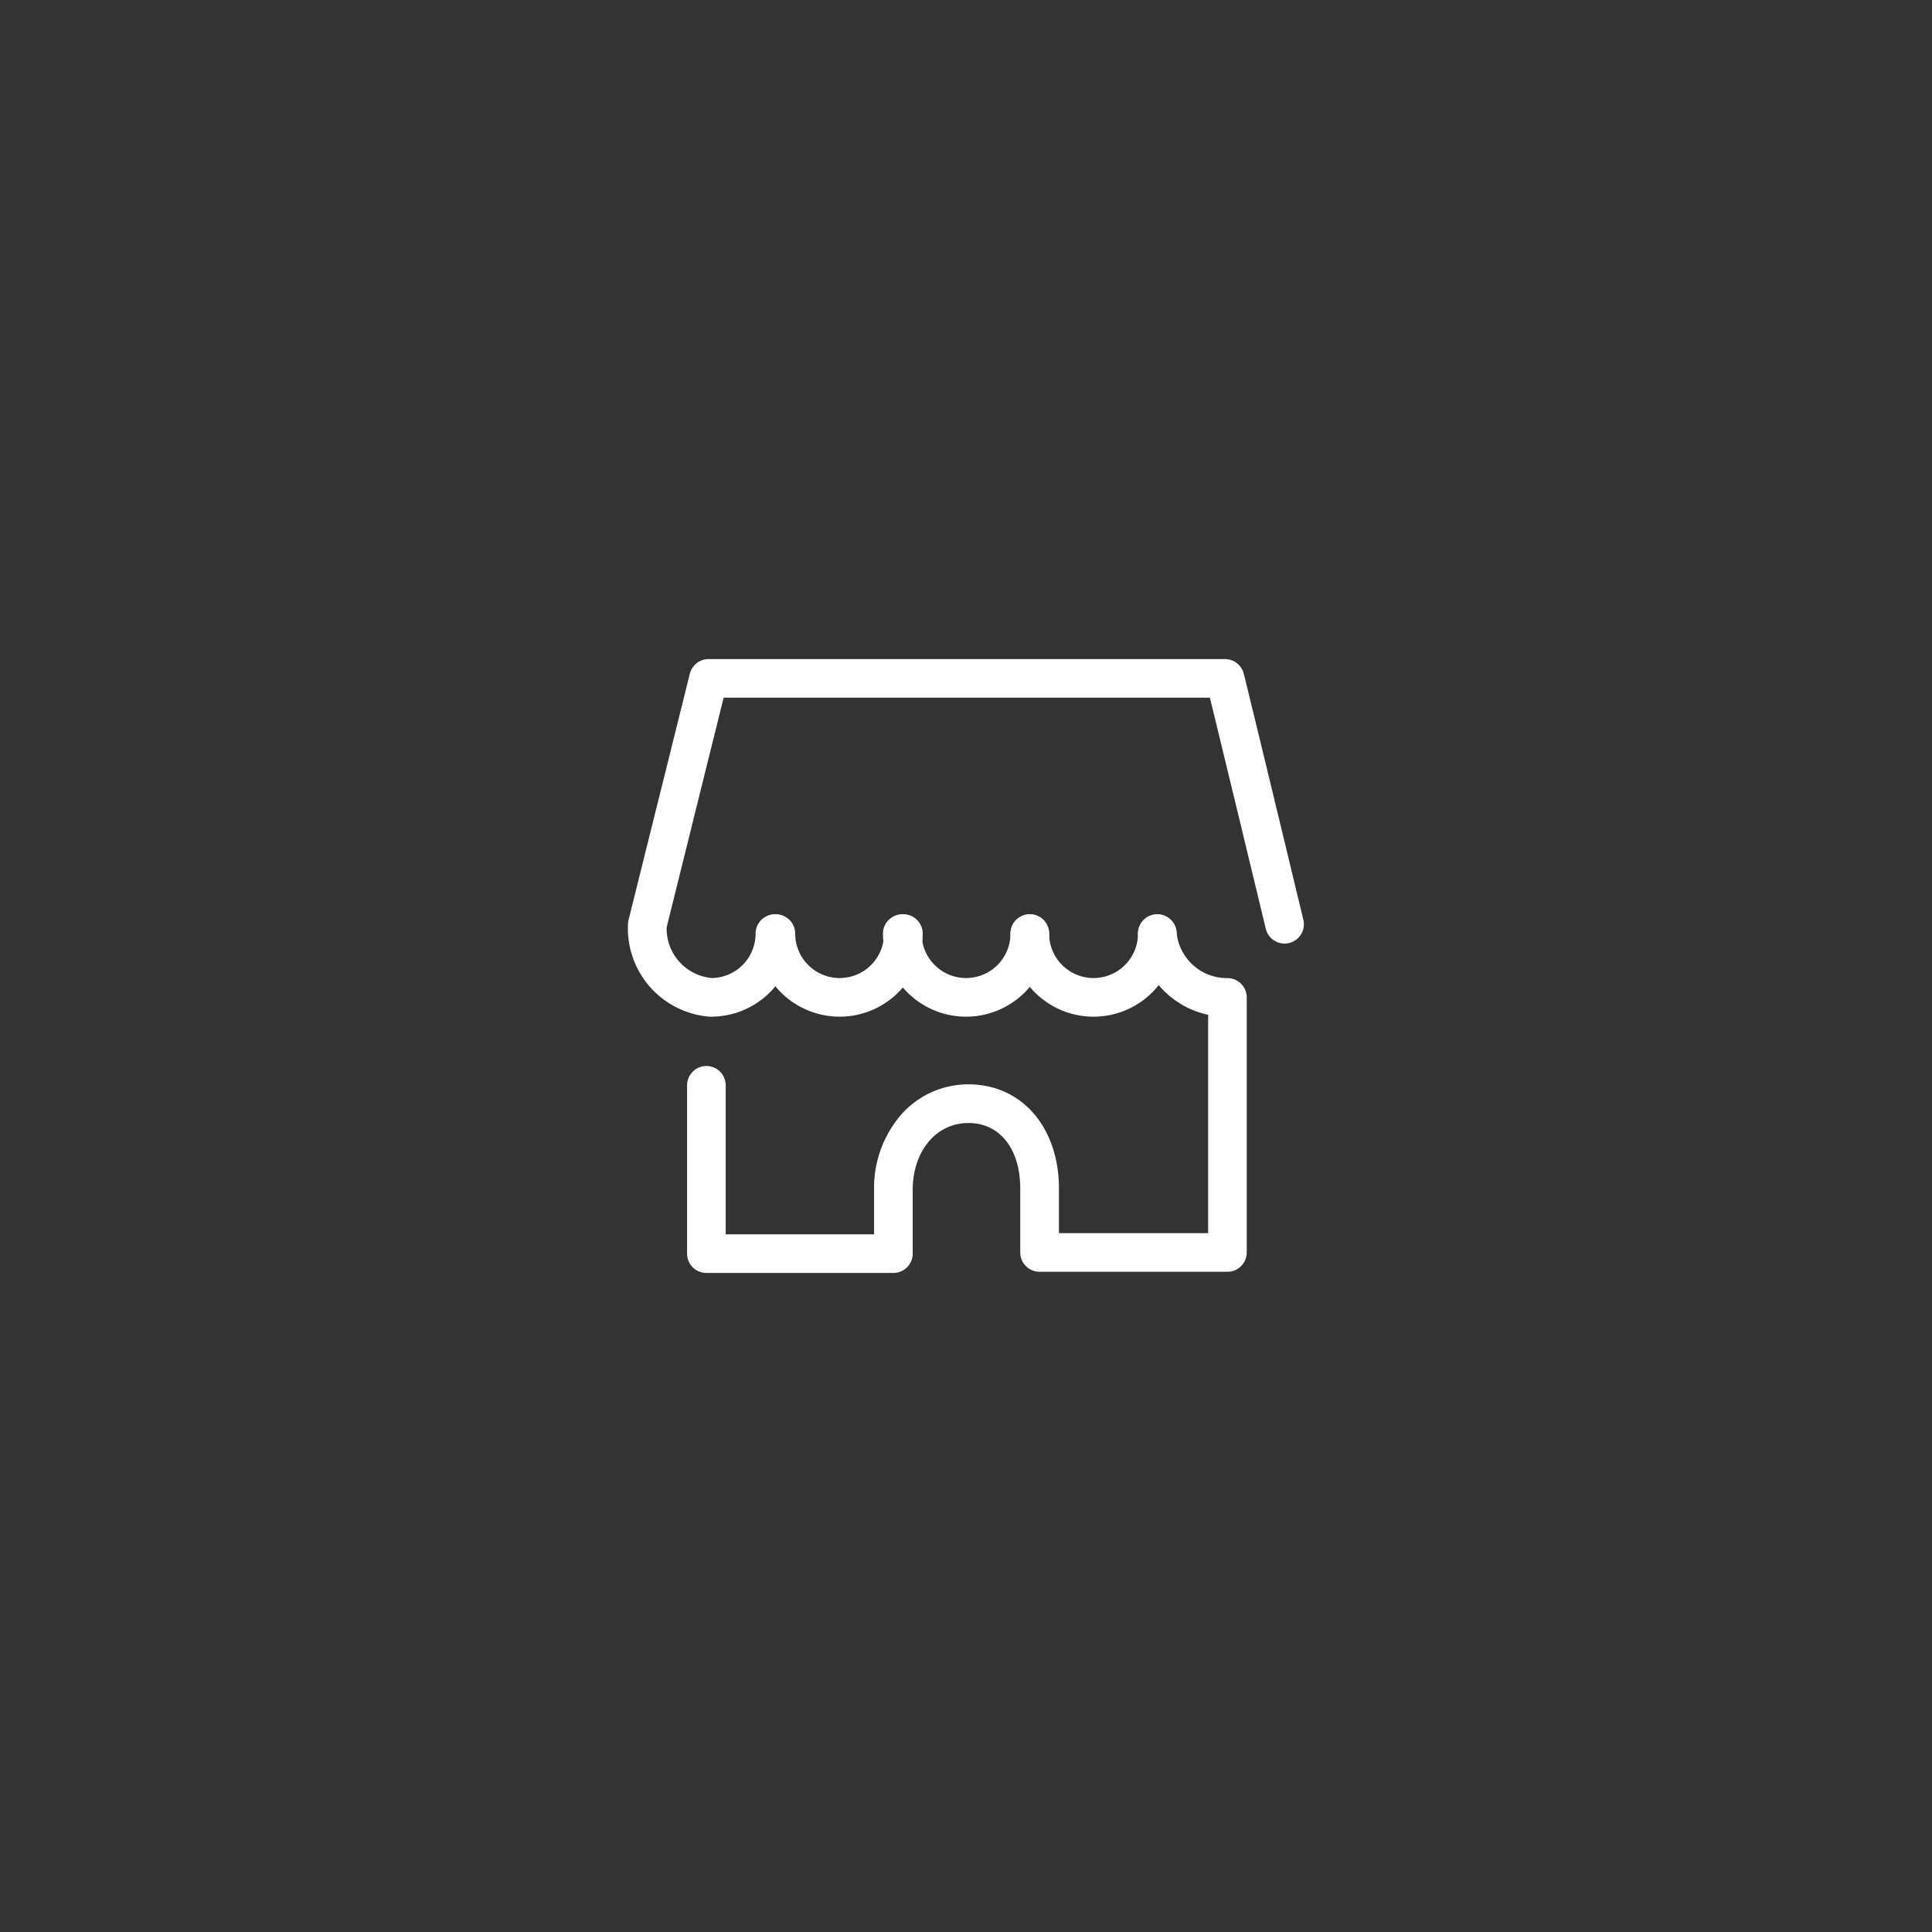 <svg xmlns="http://www.w3.org/2000/svg" width="100" height="100" viewBox="0 0 100 100"><rect x="0" y="0" width="100" height="100" fill="#333333" stroke="none"/><g transform="translate(-1266)"><rect width="100" height="100" transform="translate(1266)" fill="none"/><g transform="translate(1290.505 24.614)"><path d="M18.35,26.81a4.3,4.3,0,0,1-4.3-4.3,1,1,0,0,1,2,0,2.3,2.3,0,0,0,4.6,0,1,1,0,0,1,2,0A4.3,4.3,0,0,1,18.35,26.81Z" transform="translate(0.604 1.199)" fill="#fff"/><path d="M24.3,26.81a4.3,4.3,0,0,1-4.3-4.3,1,1,0,0,1,2,0,2.3,2.3,0,0,0,4.6,0,1,1,0,0,1,2,0A4.3,4.3,0,0,1,24.3,26.81Z" transform="translate(1.198 1.199)" fill="#fff"/><path d="M30.3,26.81a4.3,4.3,0,0,1-4.3-4.3,1,1,0,0,1,2,0,2.3,2.3,0,0,0,4.6,0,1,1,0,1,1,2,0A4.3,4.3,0,0,1,30.3,26.81Z" transform="translate(1.797 1.199)" fill="#fff"/><path d="M12.3,28.009q-.039,0-.078,0A4.585,4.585,0,0,1,8,23.195a1,1,0,0,1,.028-.189L11.2,10.259a1,1,0,0,1,.97-.759H38.9a1,1,0,0,1,.977.778l.031.119c.024.095.059.234.1.411.086.349.208.848.354,1.447.257,1.058.615,2.533,1.062,4.383.77,3.187,1.537,6.374,1.537,6.374a1,1,0,0,1-1.944.468c-.985-4.092-2.4-9.949-2.9-11.981H12.95L10,23.388a2.57,2.57,0,0,0,2.343,2.621,2.3,2.3,0,0,0,2.261-2.3,1,1,0,0,1,2,0A4.3,4.3,0,0,1,12.3,28.009Z" transform="translate(0)" fill="#fff"/><path d="M21.459,40.074H11.78a1,1,0,0,1-1-1V30.363a1,1,0,0,1,2,0v7.711h7.679v-2.3A5.8,5.8,0,0,1,21.844,31.9a4.628,4.628,0,0,1,3.5-1.587c2.758,0,4.684,2.22,4.684,5.4v2.3h7.723v-11.3A4.61,4.61,0,0,1,34.122,22.6a1,1,0,1,1,1.993-.171,2.619,2.619,0,0,0,2.623,2.385,1,1,0,0,1,1.01,1v13.2a1,1,0,0,1-1,1H29.025a1,1,0,0,1-1-1v-3.3c0-2.065-1.054-3.4-2.684-3.4-1.67,0-2.882,1.457-2.882,3.465v3.3A1,1,0,0,1,21.459,40.074Z" transform="translate(0.278 1.199)" fill="#fff"/></g></g></svg>